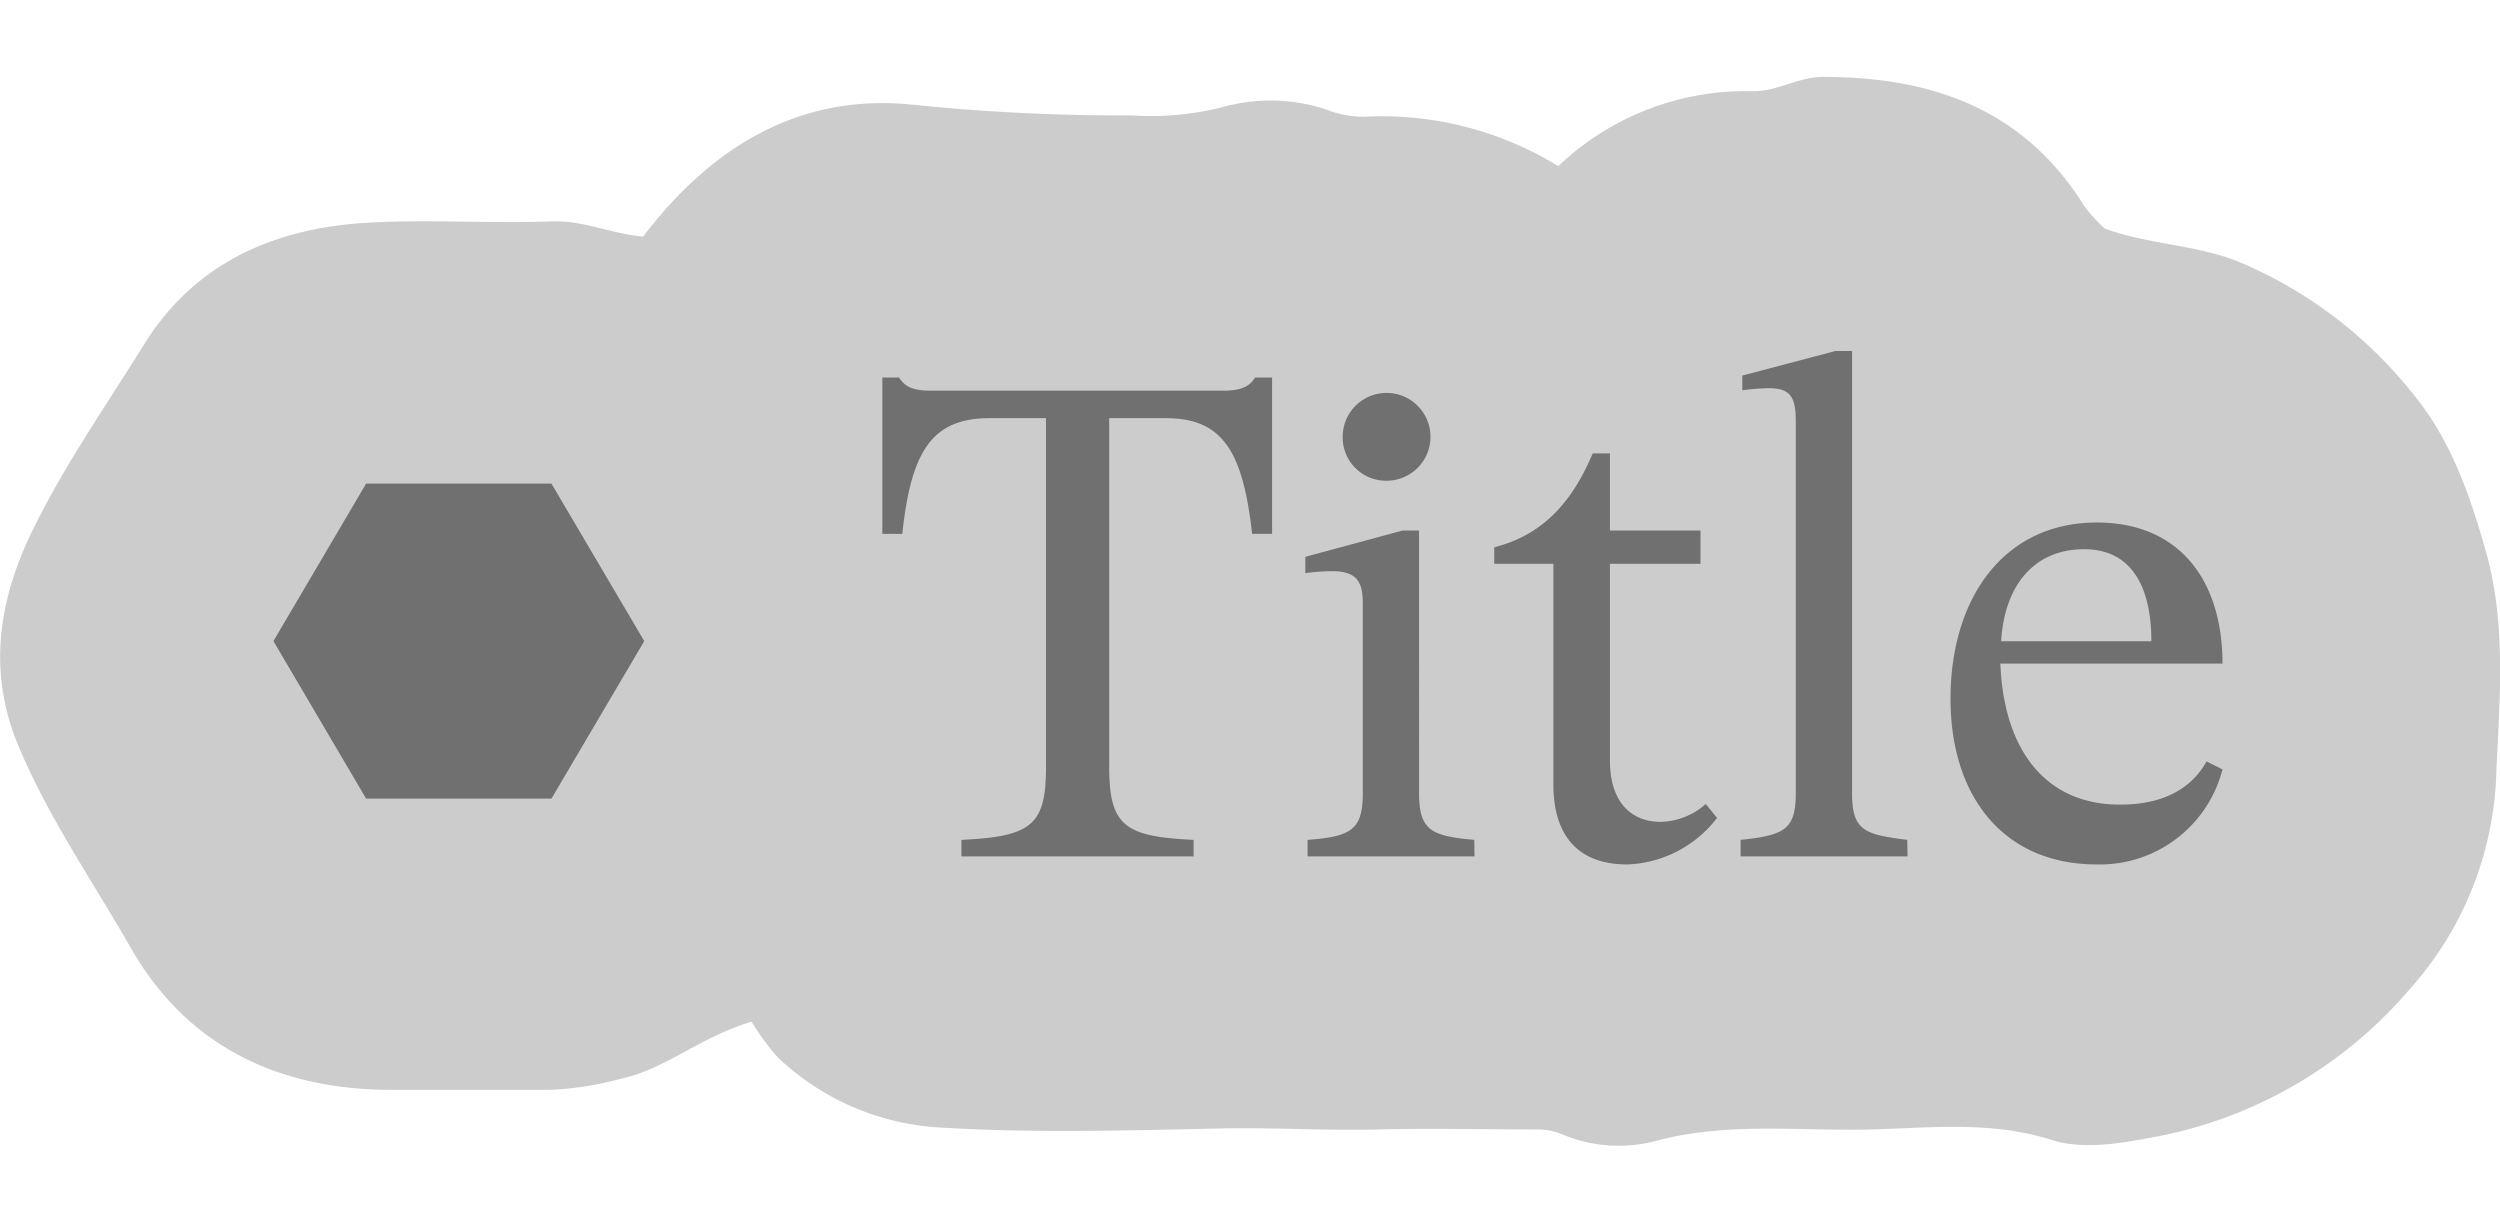 <?xml version="1.0" encoding="utf-8"?>
<svg xmlns="http://www.w3.org/2000/svg" xmlns:xlink="http://www.w3.org/1999/xlink" viewBox="0 0 190.18 93">
  <defs>
    <style>.a{fill:none;}.b{fill:#ccc;}.c{fill:#707070;}.d{clip-path:url(#a);}</style>
    <clipPath id="a">
      <rect class="a" x="67.12" y="26.7" width="101.95" height="39.06"/>
    </clipPath>
  </defs>
  <path class="b" d="M48.92,18c5.46-7.18,12.34-11,20.85-10a156.79,156.79,0,0,0,16.32.78A22.4,22.4,0,0,0,93,8.15a13.55,13.55,0,0,1,7.87.17,7.66,7.66,0,0,0,2.89.56,25.63,25.63,0,0,1,14.78,3.76,20.67,20.67,0,0,1,14.83-5.7c1.9,0,3.42-1.09,5.31-1.09,8.28,0,15.25,2.43,19.86,9.8a11.67,11.67,0,0,0,1.58,1.74c3.38,1.23,6.9,1.21,10.15,2.51A33.44,33.44,0,0,1,183.59,30c2.87,3.48,4.31,7.69,5.53,12,1.59,5.68,1,11.44.77,17.09a25.82,25.82,0,0,1-6.58,16.16,33.62,33.62,0,0,1-19.83,11.32c-2.41.46-5.17.87-7.4.15C151,85.11,146,85.93,141,85.94s-9.89-.47-14.84.8a11.08,11.08,0,0,1-7.35-.46,4.84,4.84,0,0,0-1.93-.36c-4,0-8-.1-12,0s-7.84-.15-11.77-.08c-7.16.15-14.34.37-21.47-.06a19.49,19.49,0,0,1-12.47-5.34,18.57,18.57,0,0,1-2-2.72c-4,1.21-6.58,3.64-10,4.36a24.74,24.74,0,0,1-5.34.83c-4,0-8,0-12,0-8.57,0-15.57-3.26-19.88-10.8C7,66.94,3.58,62.05,1.31,56.52-1,50.82,0,45.37,2.52,40.26c2.38-4.87,5.53-9.37,8.4-14,3.91-6.32,10-8.91,17.06-9.32,4.64-.27,9.32.08,14-.1C44.34,16.75,46.46,17.77,48.92,18Z"/>
  <polygon class="c" points="27.85 36.79 20.8 48.77 27.85 60.75 41.95 60.75 49.01 48.77 41.95 36.79 27.85 36.79"/>
  <g class="d">
    <path class="c" d="M158.55,41.78c3.74,0,5.11,3.08,5.11,7H152.23c.25-4.2,2.47-7,6.32-7m2.73,19.43c-5.72,0-8.85-4.2-9.11-10.73h16.9c0-6.22-3.18-10.73-9.56-10.73-7.13,0-11.13,5.82-11.13,13.41,0,7.39,4,12.6,11.13,12.6a9.63,9.63,0,0,0,9.56-7.23l-1.21-.61c-1.21,2.17-3.44,3.29-6.58,3.29m-16.19,2.68c-3.29-.41-4.2-.71-4.2-3.59V26.7h-1.26l-7.09,1.87v1.12a16.6,16.6,0,0,1,2-.16c1.62,0,2.07.61,2.07,2.53V60.3c0,2.78-.81,3.24-4.2,3.59v1.26h12.7Zm-21.3,1.87a9,9,0,0,0,6.83-3.54l-.86-1.06a5.32,5.32,0,0,1-3.44,1.36c-1.87,0-3.85-1.11-3.85-4.7V42.89h6.89V40.36h-6.89V34.49h-1.31c-1.47,3.49-3.64,6.18-7.49,7.14v1.26h4.5v16.8c0,3.64,1.67,6.07,5.62,6.07m-11.64-1.87c-3.29-.3-4.2-.71-4.2-3.59V40.36h-1.26l-7.39,2V43.6a16.12,16.12,0,0,1,2-.15c1.72,0,2.37.61,2.37,2.38V60.3c0,2.78-.81,3.34-4.2,3.59v1.26h12.7Zm-6.68-27.32a3.34,3.34,0,1,0-3.33-3.34,3.3,3.3,0,0,0,3.33,3.34m-10-7.85c-.41.71-1.12,1-2.43,1H70.87c-1.37,0-2-.26-2.48-1H67.12V40.61h1.52c.66-6.17,2.18-8.8,6.63-8.8h4.3V58.37c0,4.41-1.11,5.27-6.43,5.52v1.26H90.8V63.89c-5.16-.25-6.42-1-6.42-5.52V31.81h4.3c4.3,0,5.87,2.48,6.57,8.8h1.52V28.72Z"/>
  </g>
</svg>